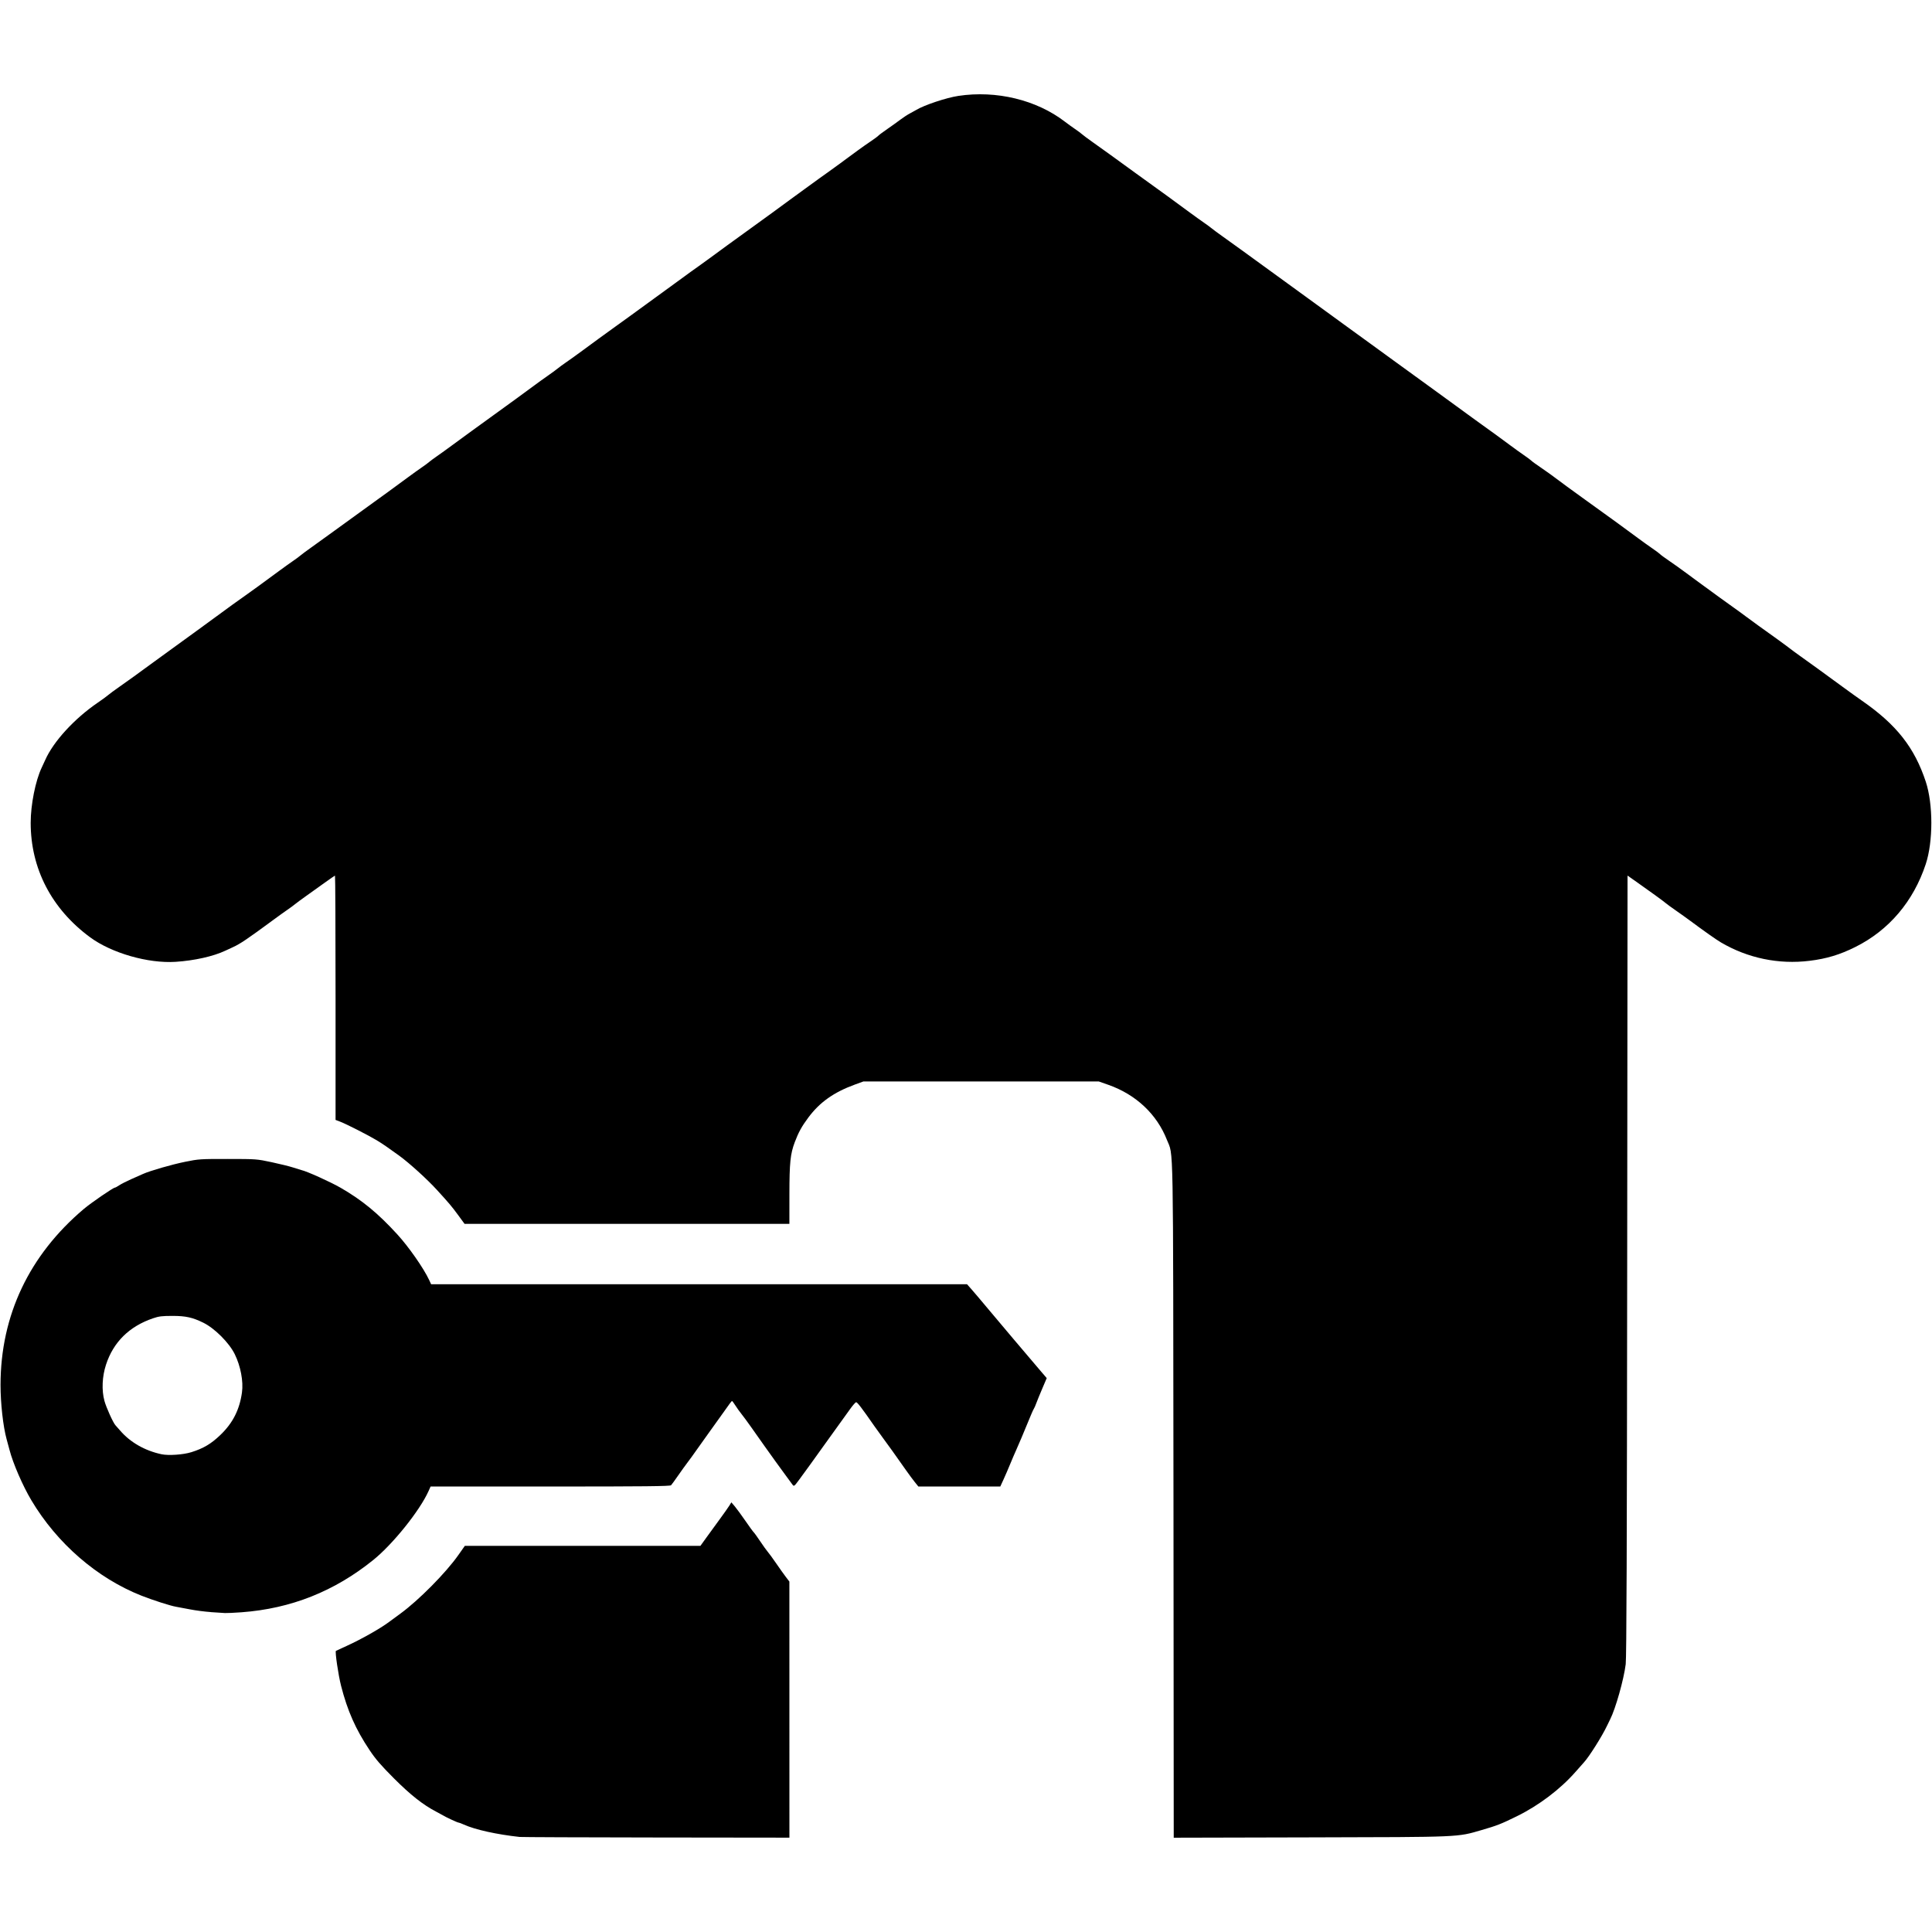 <?xml version="1.0" encoding="UTF-8" standalone="no"?>
<svg xmlns:inkscape="http://www.inkscape.org/namespaces/inkscape" xmlns:sodipodi="http://sodipodi.sourceforge.net/DTD/sodipodi-0.dtd" xmlns="http://www.w3.org/2000/svg" xmlns:svg="http://www.w3.org/2000/svg" width="400" height="400" viewBox="0 0 105.833 105.833" version="1.1" id="svg1" xml:space="preserve">
  <defs id="defs1"></defs>
  <g id="layer1">
    <path style="fill:#000000" d="m 28.471,100.627 c -1.26,-0.137 -2.452,-0.401 -3.065,-0.68 -0.13,-0.059 -0.26,-0.108 -0.289,-0.108 -0.054,0 -0.686,-0.293 -0.836,-0.387 -0.045,-0.029 -0.219,-0.123 -0.386,-0.21 -0.721,-0.375 -1.407,-0.916 -2.316,-1.826 -0.71,-0.711 -1.004,-1.051 -1.334,-1.546 -0.765,-1.145 -1.211,-2.153 -1.563,-3.528 -0.148,-0.577 -0.337,-1.863 -0.281,-1.909 0.005,-0.004 0.27,-0.126 0.588,-0.271 0.795,-0.361 1.837,-0.95 2.315,-1.307 0.076,-0.057 0.361,-0.266 0.634,-0.466 1.003,-0.733 2.482,-2.227 3.168,-3.202 l 0.357,-0.507 h 6.453 6.453 l 0.301,-0.419 c 0.165,-0.231 0.495,-0.683 0.732,-1.006 0.237,-0.323 0.482,-0.67 0.546,-0.772 l 0.115,-0.186 0.182,0.213 c 0.1,0.117 0.361,0.474 0.581,0.792 0.219,0.318 0.426,0.604 0.461,0.634 0.034,0.03 0.195,0.254 0.357,0.496 0.162,0.243 0.349,0.503 0.416,0.579 0.067,0.076 0.275,0.361 0.462,0.634 0.187,0.273 0.426,0.608 0.53,0.744 l 0.189,0.248 0.001,7.014 0.001,7.014 -7.29,-0.009 c -4.009,-0.005 -7.377,-0.018 -7.483,-0.03 z M 64.282,82.188 c -0.021,-20.353 0.007,-18.813 -0.36,-19.749 -0.551,-1.405 -1.697,-2.482 -3.206,-3.013 l -0.524,-0.184 h -6.449 -6.449 l -0.469,0.171 c -1.153,0.422 -1.923,0.968 -2.549,1.81 -0.358,0.481 -0.537,0.807 -0.74,1.346 -0.243,0.646 -0.291,1.118 -0.293,2.86 l -0.001,1.612 h -8.897 -8.897 l -0.353,-0.482 c -0.345,-0.471 -0.495,-0.649 -1.172,-1.389 -0.529,-0.578 -1.505,-1.464 -2.052,-1.861 -0.624,-0.453 -0.923,-0.658 -1.248,-0.854 -0.449,-0.27 -1.65,-0.881 -1.979,-1.007 l -0.262,-0.1 v -6.69 c 0,-3.679 -0.014,-6.69 -0.031,-6.69 -0.017,0 -0.28,0.18 -0.584,0.4 -0.304,0.22 -0.755,0.543 -1.002,0.717 -0.247,0.175 -0.516,0.373 -0.598,0.441 -0.081,0.068 -0.275,0.21 -0.43,0.316 -0.155,0.106 -0.5,0.354 -0.767,0.551 -1.412,1.041 -1.818,1.315 -2.21,1.492 -0.076,0.034 -0.264,0.122 -0.419,0.194 -0.66,0.311 -1.698,0.543 -2.723,0.609 -1.503,0.097 -3.509,-0.479 -4.685,-1.347 -2.108,-1.554 -3.252,-3.76 -3.252,-6.268 0,-0.995 0.263,-2.312 0.605,-3.027 0.059,-0.124 0.146,-0.312 0.193,-0.418 0.448,-1.012 1.603,-2.271 2.886,-3.144 0.232,-0.158 0.485,-0.342 0.56,-0.409 0.076,-0.067 0.349,-0.268 0.606,-0.447 0.258,-0.179 0.621,-0.437 0.807,-0.574 0.186,-0.137 0.571,-0.417 0.854,-0.623 0.284,-0.206 0.83,-0.603 1.214,-0.882 0.384,-0.279 0.989,-0.718 1.345,-0.976 0.356,-0.258 0.865,-0.63 1.132,-0.827 0.641,-0.473 1.086,-0.794 1.564,-1.13 0.384,-0.27 0.879,-0.63 1.855,-1.35 0.267,-0.197 0.613,-0.445 0.769,-0.551 0.156,-0.106 0.326,-0.232 0.379,-0.28 0.052,-0.048 0.329,-0.253 0.614,-0.456 0.285,-0.203 0.792,-0.567 1.125,-0.811 1.125,-0.82 1.85,-1.345 2.221,-1.609 0.394,-0.28 1.155,-0.834 1.947,-1.419 0.267,-0.197 0.613,-0.445 0.769,-0.551 0.156,-0.106 0.325,-0.231 0.376,-0.278 0.051,-0.047 0.253,-0.195 0.448,-0.331 0.196,-0.135 0.556,-0.395 0.801,-0.577 0.245,-0.182 0.737,-0.542 1.093,-0.799 0.356,-0.258 0.905,-0.655 1.218,-0.882 0.314,-0.227 0.862,-0.624 1.217,-0.882 0.356,-0.258 0.798,-0.582 0.983,-0.721 0.185,-0.139 0.509,-0.372 0.721,-0.519 0.212,-0.147 0.464,-0.331 0.559,-0.409 0.095,-0.078 0.301,-0.229 0.456,-0.335 0.156,-0.106 0.502,-0.354 0.771,-0.551 0.268,-0.197 0.733,-0.538 1.032,-0.757 0.299,-0.22 0.71,-0.517 0.913,-0.661 0.34,-0.241 0.937,-0.675 2.11,-1.53 0.249,-0.182 0.743,-0.542 1.098,-0.799 0.355,-0.258 0.774,-0.563 0.931,-0.679 0.158,-0.116 0.349,-0.252 0.424,-0.302 0.076,-0.05 0.339,-0.241 0.585,-0.423 0.472,-0.35 1.301,-0.953 2.309,-1.68 0.818,-0.589 1.544,-1.119 2.086,-1.52 0.247,-0.183 0.655,-0.481 0.907,-0.661 0.252,-0.181 0.587,-0.424 0.744,-0.54 0.158,-0.116 0.348,-0.252 0.424,-0.302 0.076,-0.05 0.339,-0.241 0.585,-0.423 0.942,-0.699 1.391,-1.024 1.761,-1.273 0.211,-0.142 0.408,-0.287 0.438,-0.323 0.03,-0.036 0.254,-0.202 0.497,-0.37 0.243,-0.168 0.564,-0.398 0.712,-0.511 0.148,-0.113 0.383,-0.266 0.522,-0.34 0.139,-0.074 0.29,-0.157 0.336,-0.185 0.444,-0.27 1.651,-0.673 2.315,-0.773 2.081,-0.314 4.277,0.217 5.831,1.409 0.153,0.118 0.407,0.301 0.563,0.407 0.156,0.106 0.326,0.232 0.376,0.28 0.051,0.048 0.327,0.254 0.616,0.458 0.531,0.375 1.173,0.839 2.338,1.687 0.354,0.258 0.81,0.587 1.013,0.731 0.371,0.264 1.044,0.754 1.945,1.419 0.267,0.197 0.613,0.445 0.768,0.551 0.155,0.106 0.348,0.248 0.43,0.316 0.081,0.068 0.35,0.266 0.597,0.441 0.247,0.175 0.731,0.523 1.075,0.773 0.757,0.551 1.622,1.18 2.466,1.791 0.345,0.25 0.831,0.603 1.08,0.785 0.249,0.182 0.744,0.542 1.099,0.799 0.355,0.258 0.749,0.545 0.876,0.638 0.127,0.093 0.383,0.279 0.569,0.413 0.186,0.134 0.62,0.449 0.965,0.7 0.345,0.251 0.9,0.654 1.233,0.897 0.333,0.243 0.83,0.602 1.102,0.799 0.273,0.197 0.769,0.557 1.102,0.8 0.333,0.243 0.887,0.645 1.23,0.895 0.343,0.249 0.732,0.533 0.864,0.63 0.132,0.097 0.373,0.271 0.534,0.386 0.518,0.369 1.044,0.752 1.501,1.093 0.245,0.183 0.607,0.443 0.804,0.579 0.197,0.135 0.383,0.273 0.413,0.307 0.03,0.034 0.266,0.205 0.524,0.38 0.258,0.176 0.605,0.423 0.772,0.551 0.167,0.128 0.464,0.348 0.661,0.49 0.197,0.142 0.639,0.462 0.981,0.711 0.343,0.249 0.789,0.571 0.992,0.715 0.364,0.258 1.027,0.742 1.906,1.391 0.246,0.182 0.609,0.441 0.806,0.577 0.197,0.135 0.383,0.274 0.413,0.309 0.03,0.035 0.266,0.207 0.524,0.383 0.258,0.176 0.62,0.434 0.804,0.573 0.185,0.139 0.619,0.458 0.965,0.709 0.346,0.251 0.788,0.573 0.983,0.717 0.195,0.143 0.53,0.385 0.746,0.536 0.216,0.152 0.528,0.379 0.693,0.505 0.166,0.126 0.454,0.337 0.64,0.469 0.638,0.45 1.645,1.181 1.756,1.274 0.061,0.051 0.312,0.236 0.559,0.411 0.476,0.337 1.295,0.93 2.335,1.693 0.349,0.256 0.82,0.594 1.047,0.751 1.89,1.31 2.878,2.563 3.497,4.437 0.406,1.229 0.406,3.283 0,4.512 -0.675,2.045 -2.017,3.625 -3.855,4.542 -0.85,0.424 -1.573,0.643 -2.508,0.758 -1.694,0.209 -3.39,-0.143 -4.863,-1.01 -0.247,-0.145 -0.93,-0.627 -1.665,-1.173 -0.184,-0.137 -0.545,-0.396 -0.803,-0.575 -0.258,-0.179 -0.506,-0.36 -0.551,-0.402 -0.094,-0.086 -0.894,-0.667 -1.611,-1.17 l -0.481,-0.338 -0.019,21.348 c -0.014,15.446 -0.036,21.487 -0.081,21.85 -0.105,0.843 -0.554,2.435 -0.854,3.026 -0.046,0.091 -0.125,0.252 -0.175,0.358 -0.265,0.561 -0.975,1.687 -1.259,1.995 -0.067,0.073 -0.27,0.302 -0.452,0.51 -0.838,0.957 -2.017,1.851 -3.226,2.443 -0.868,0.426 -1.081,0.509 -1.925,0.754 -1.363,0.396 -1.052,0.383 -9.386,0.402 l -7.482,0.018 z M 11.54,88.307 C 11.217,88.285 10.709,88.219 10.41,88.16 10.112,88.101 9.768,88.037 9.647,88.017 9.341,87.966 8.373,87.656 7.745,87.408 5.32,86.449 3.123,84.545 1.717,82.182 1.241,81.383 0.709,80.154 0.52,79.421 0.496,79.327 0.425,79.065 0.362,78.837 0.171,78.144 0.028,76.868 0.029,75.861 0.033,72.057 1.597,68.756 4.593,66.224 c 0.397,-0.335 1.609,-1.167 1.701,-1.167 0.026,0 0.134,-0.058 0.239,-0.129 0.106,-0.071 0.403,-0.222 0.66,-0.336 0.258,-0.113 0.548,-0.242 0.645,-0.286 0.388,-0.174 1.574,-0.516 2.304,-0.664 0.742,-0.151 0.832,-0.157 2.343,-0.155 1.554,0.001 1.58,0.003 2.398,0.177 0.455,0.097 0.988,0.229 1.185,0.294 0.197,0.065 0.395,0.126 0.441,0.137 0.307,0.068 1.595,0.65 2.15,0.97 1.177,0.679 2.046,1.394 3.109,2.557 0.625,0.683 1.441,1.854 1.739,2.492 l 0.109,0.234 h 14.678 14.678 l 0.248,0.281 c 0.136,0.154 0.546,0.637 0.909,1.073 0.653,0.781 2.25,2.669 2.884,3.409 l 0.326,0.381 -0.249,0.584 c -0.137,0.321 -0.284,0.683 -0.328,0.804 -0.044,0.121 -0.098,0.245 -0.121,0.276 -0.023,0.031 -0.092,0.18 -0.155,0.331 -0.424,1.03 -0.703,1.691 -0.813,1.929 -0.07,0.152 -0.219,0.499 -0.331,0.772 -0.112,0.273 -0.281,0.664 -0.375,0.868 l -0.171,0.372 H 52.552 50.306 L 50.117,81.194 C 50.013,81.065 49.794,80.77 49.631,80.538 48.992,79.63 48.67,79.18 48.395,78.81 48.237,78.598 48.012,78.286 47.894,78.116 47.207,77.126 46.957,76.8 46.895,76.812 c -0.038,0.008 -0.187,0.179 -0.331,0.381 -0.144,0.202 -0.472,0.659 -0.73,1.015 -0.258,0.356 -0.605,0.839 -0.772,1.073 -0.444,0.624 -0.969,1.35 -1.287,1.78 -0.27,0.365 -0.282,0.374 -0.364,0.265 -0.047,-0.062 -0.217,-0.294 -0.378,-0.515 C 42.871,80.59 42.623,80.249 42.481,80.054 42.34,79.86 42.062,79.472 41.865,79.193 41.668,78.914 41.346,78.458 41.149,78.179 40.952,77.899 40.712,77.574 40.616,77.455 40.519,77.336 40.37,77.128 40.285,76.993 c -0.086,-0.135 -0.168,-0.246 -0.183,-0.246 -0.029,-5.19e-4 -0.11,0.107 -0.557,0.741 -0.15,0.212 -0.47,0.659 -0.711,0.992 -0.242,0.333 -0.557,0.777 -0.702,0.985 -0.144,0.208 -0.353,0.496 -0.464,0.64 -0.111,0.144 -0.345,0.47 -0.521,0.724 -0.176,0.254 -0.35,0.494 -0.387,0.532 -0.053,0.054 -1.451,0.069 -6.62,0.069 h -6.552 l -0.118,0.262 c -0.482,1.069 -1.947,2.894 -3.017,3.758 -2.134,1.724 -4.511,2.668 -7.222,2.869 -0.394,0.029 -0.803,0.048 -0.91,0.042 -0.106,-0.006 -0.457,-0.029 -0.78,-0.051 z m -1.066,-8.755 c 0.671,-0.21 1.091,-0.459 1.601,-0.949 0.681,-0.655 1.047,-1.377 1.18,-2.329 0.084,-0.604 -0.074,-1.439 -0.396,-2.095 -0.308,-0.625 -1.097,-1.415 -1.723,-1.723 -0.586,-0.288 -0.964,-0.372 -1.681,-0.372 -0.582,0 -0.749,0.02 -1.075,0.132 -1.298,0.443 -2.165,1.297 -2.571,2.533 -0.215,0.655 -0.248,1.406 -0.087,1.994 0.1,0.366 0.478,1.2 0.603,1.332 0.038,0.04 0.153,0.171 0.256,0.29 0.554,0.645 1.361,1.106 2.271,1.298 0.38,0.08 1.186,0.025 1.622,-0.112 z" id="path1"></path>
  </g>
</svg>
